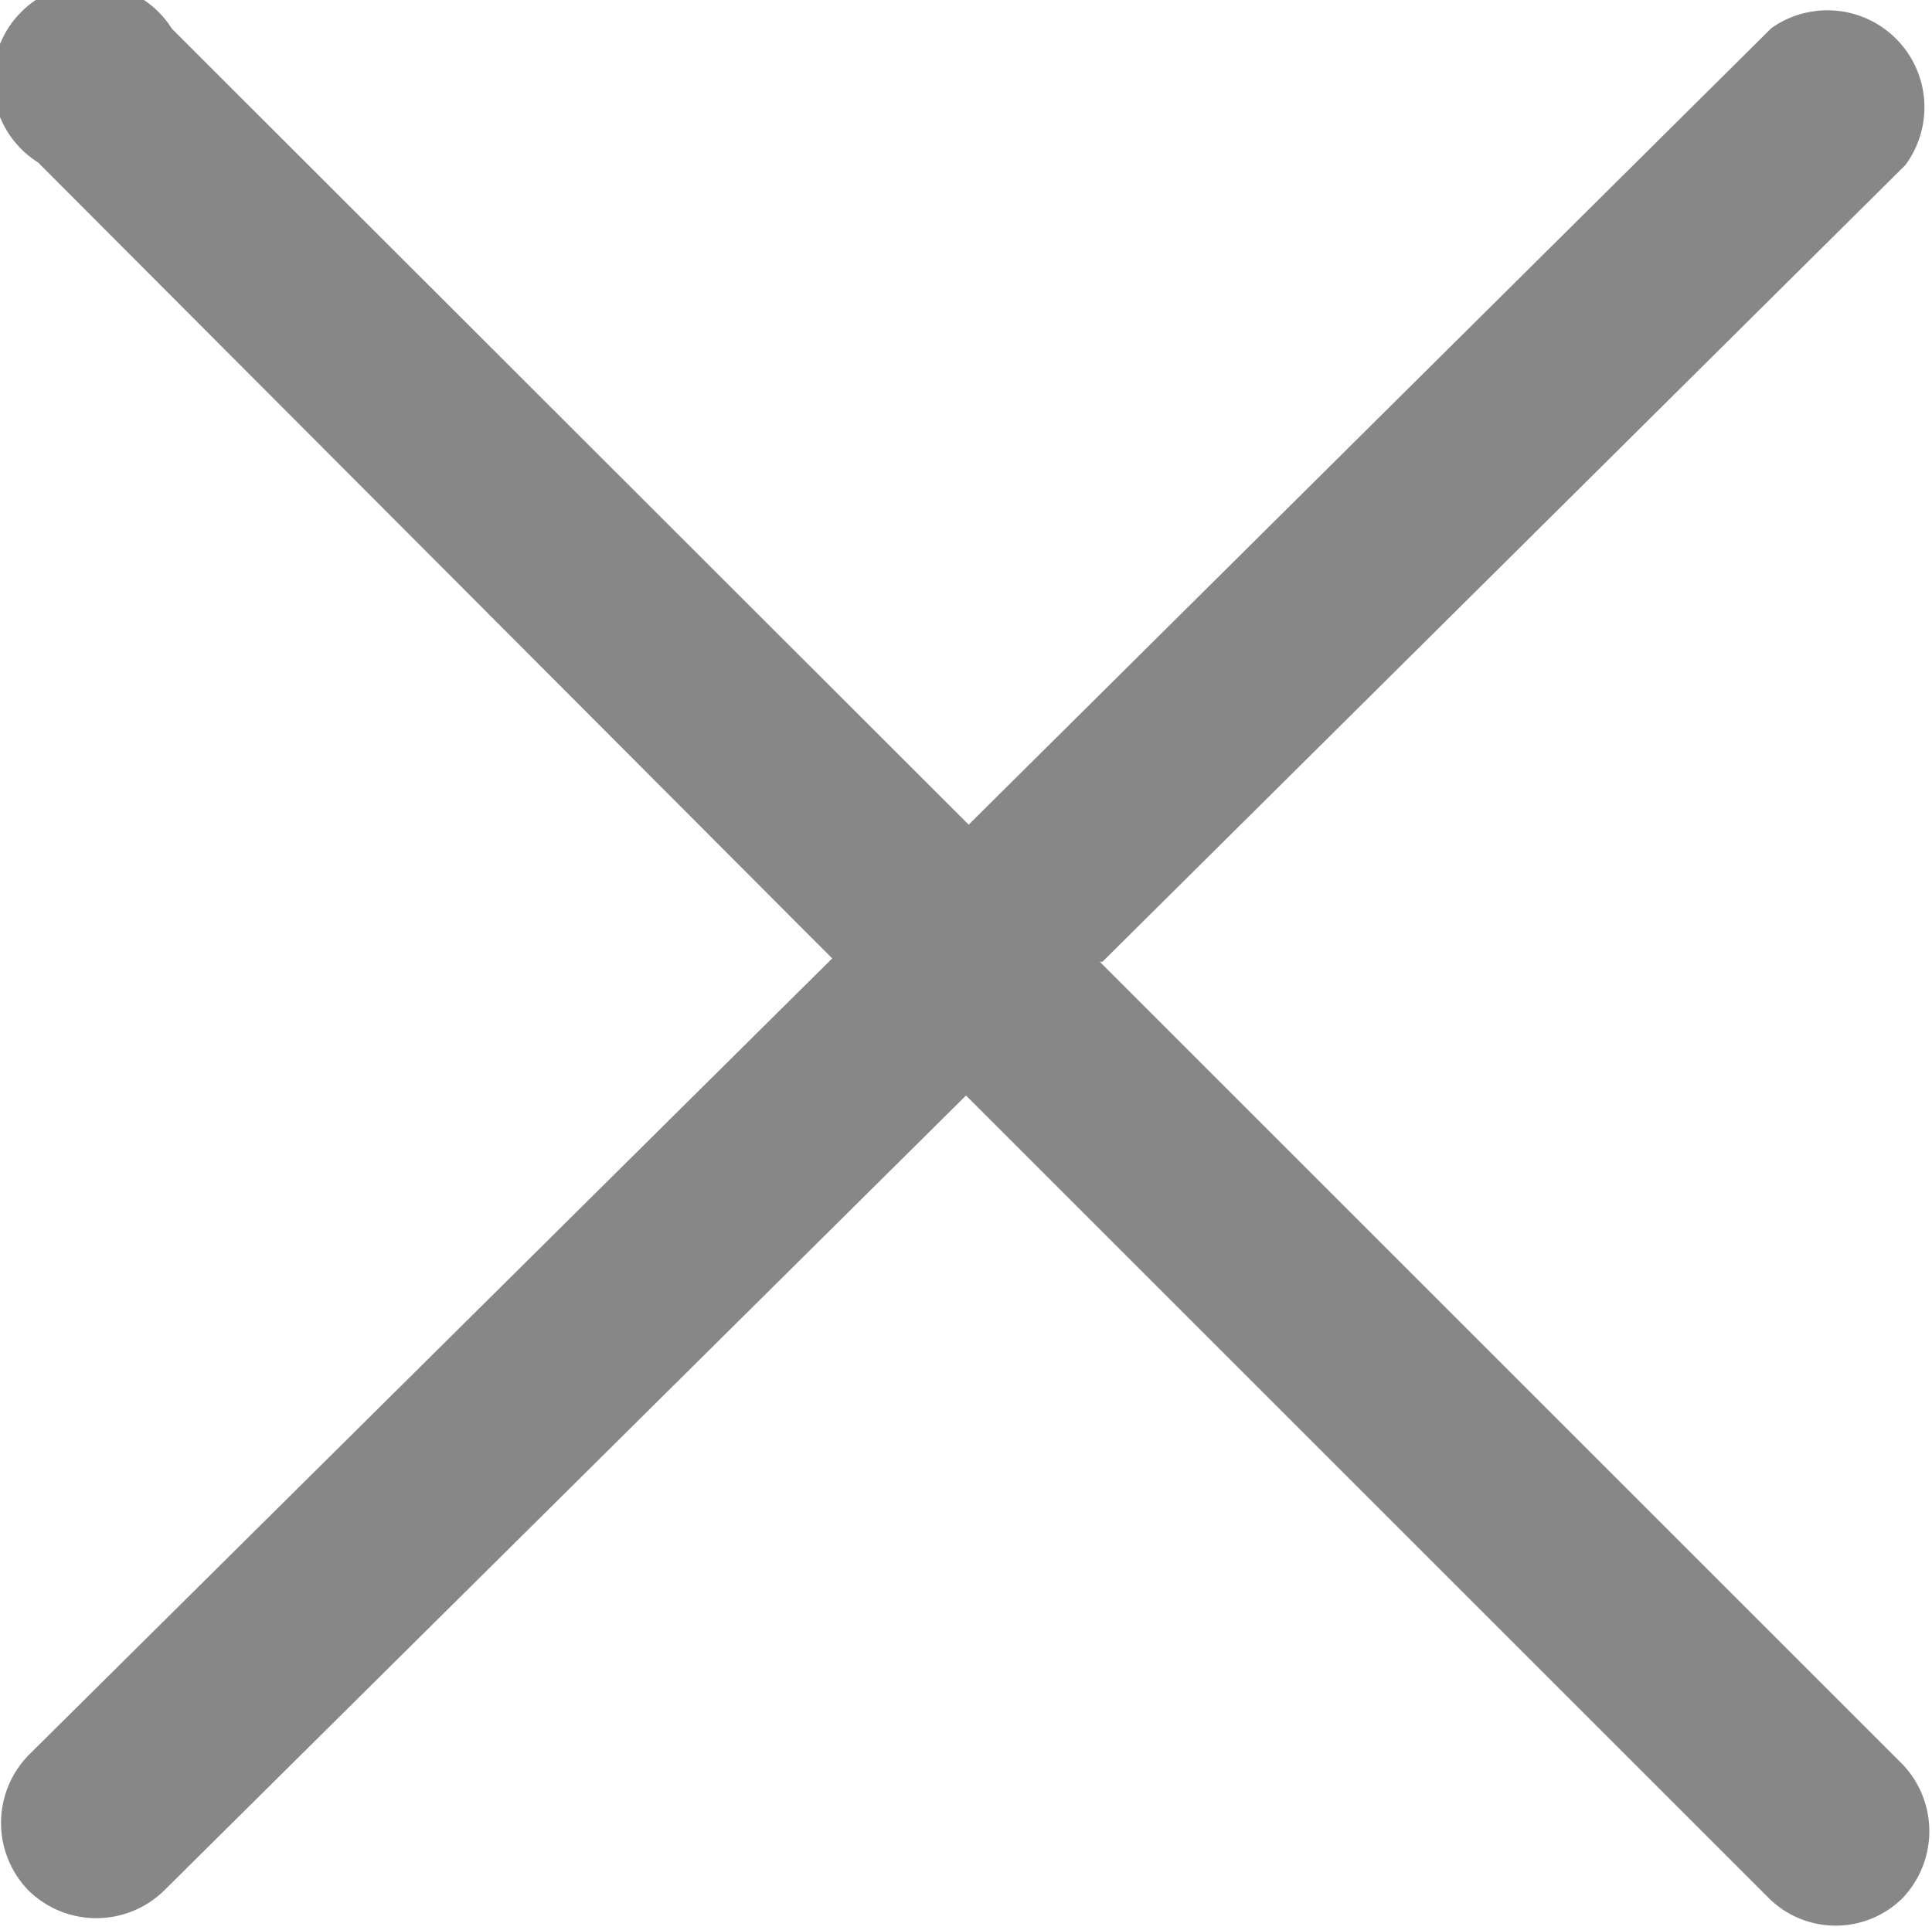 <svg xmlns="http://www.w3.org/2000/svg" viewBox="0 0 28.88 28.86"><defs><style>.cls-1{fill:#878787;}</style></defs><title>关闭</title><g id="图层_2" data-name="图层 2"><g id="图层_1-2" data-name="图层 1"><path class="cls-1" d="M16.48,14.38l12-11.91a1.45,1.45,0,0,0-2-2.05l-12,11.91L2.57.43a1.45,1.45,0,1,0-2,2l11.87,11.9-12,11.9a1.45,1.45,0,0,0,0,2.05,1.45,1.45,0,0,0,2,0l12-11.9,12,12a1.42,1.42,0,0,0,2,0,1.45,1.45,0,0,0,0-2l-12-12Z"/></g></g></svg>